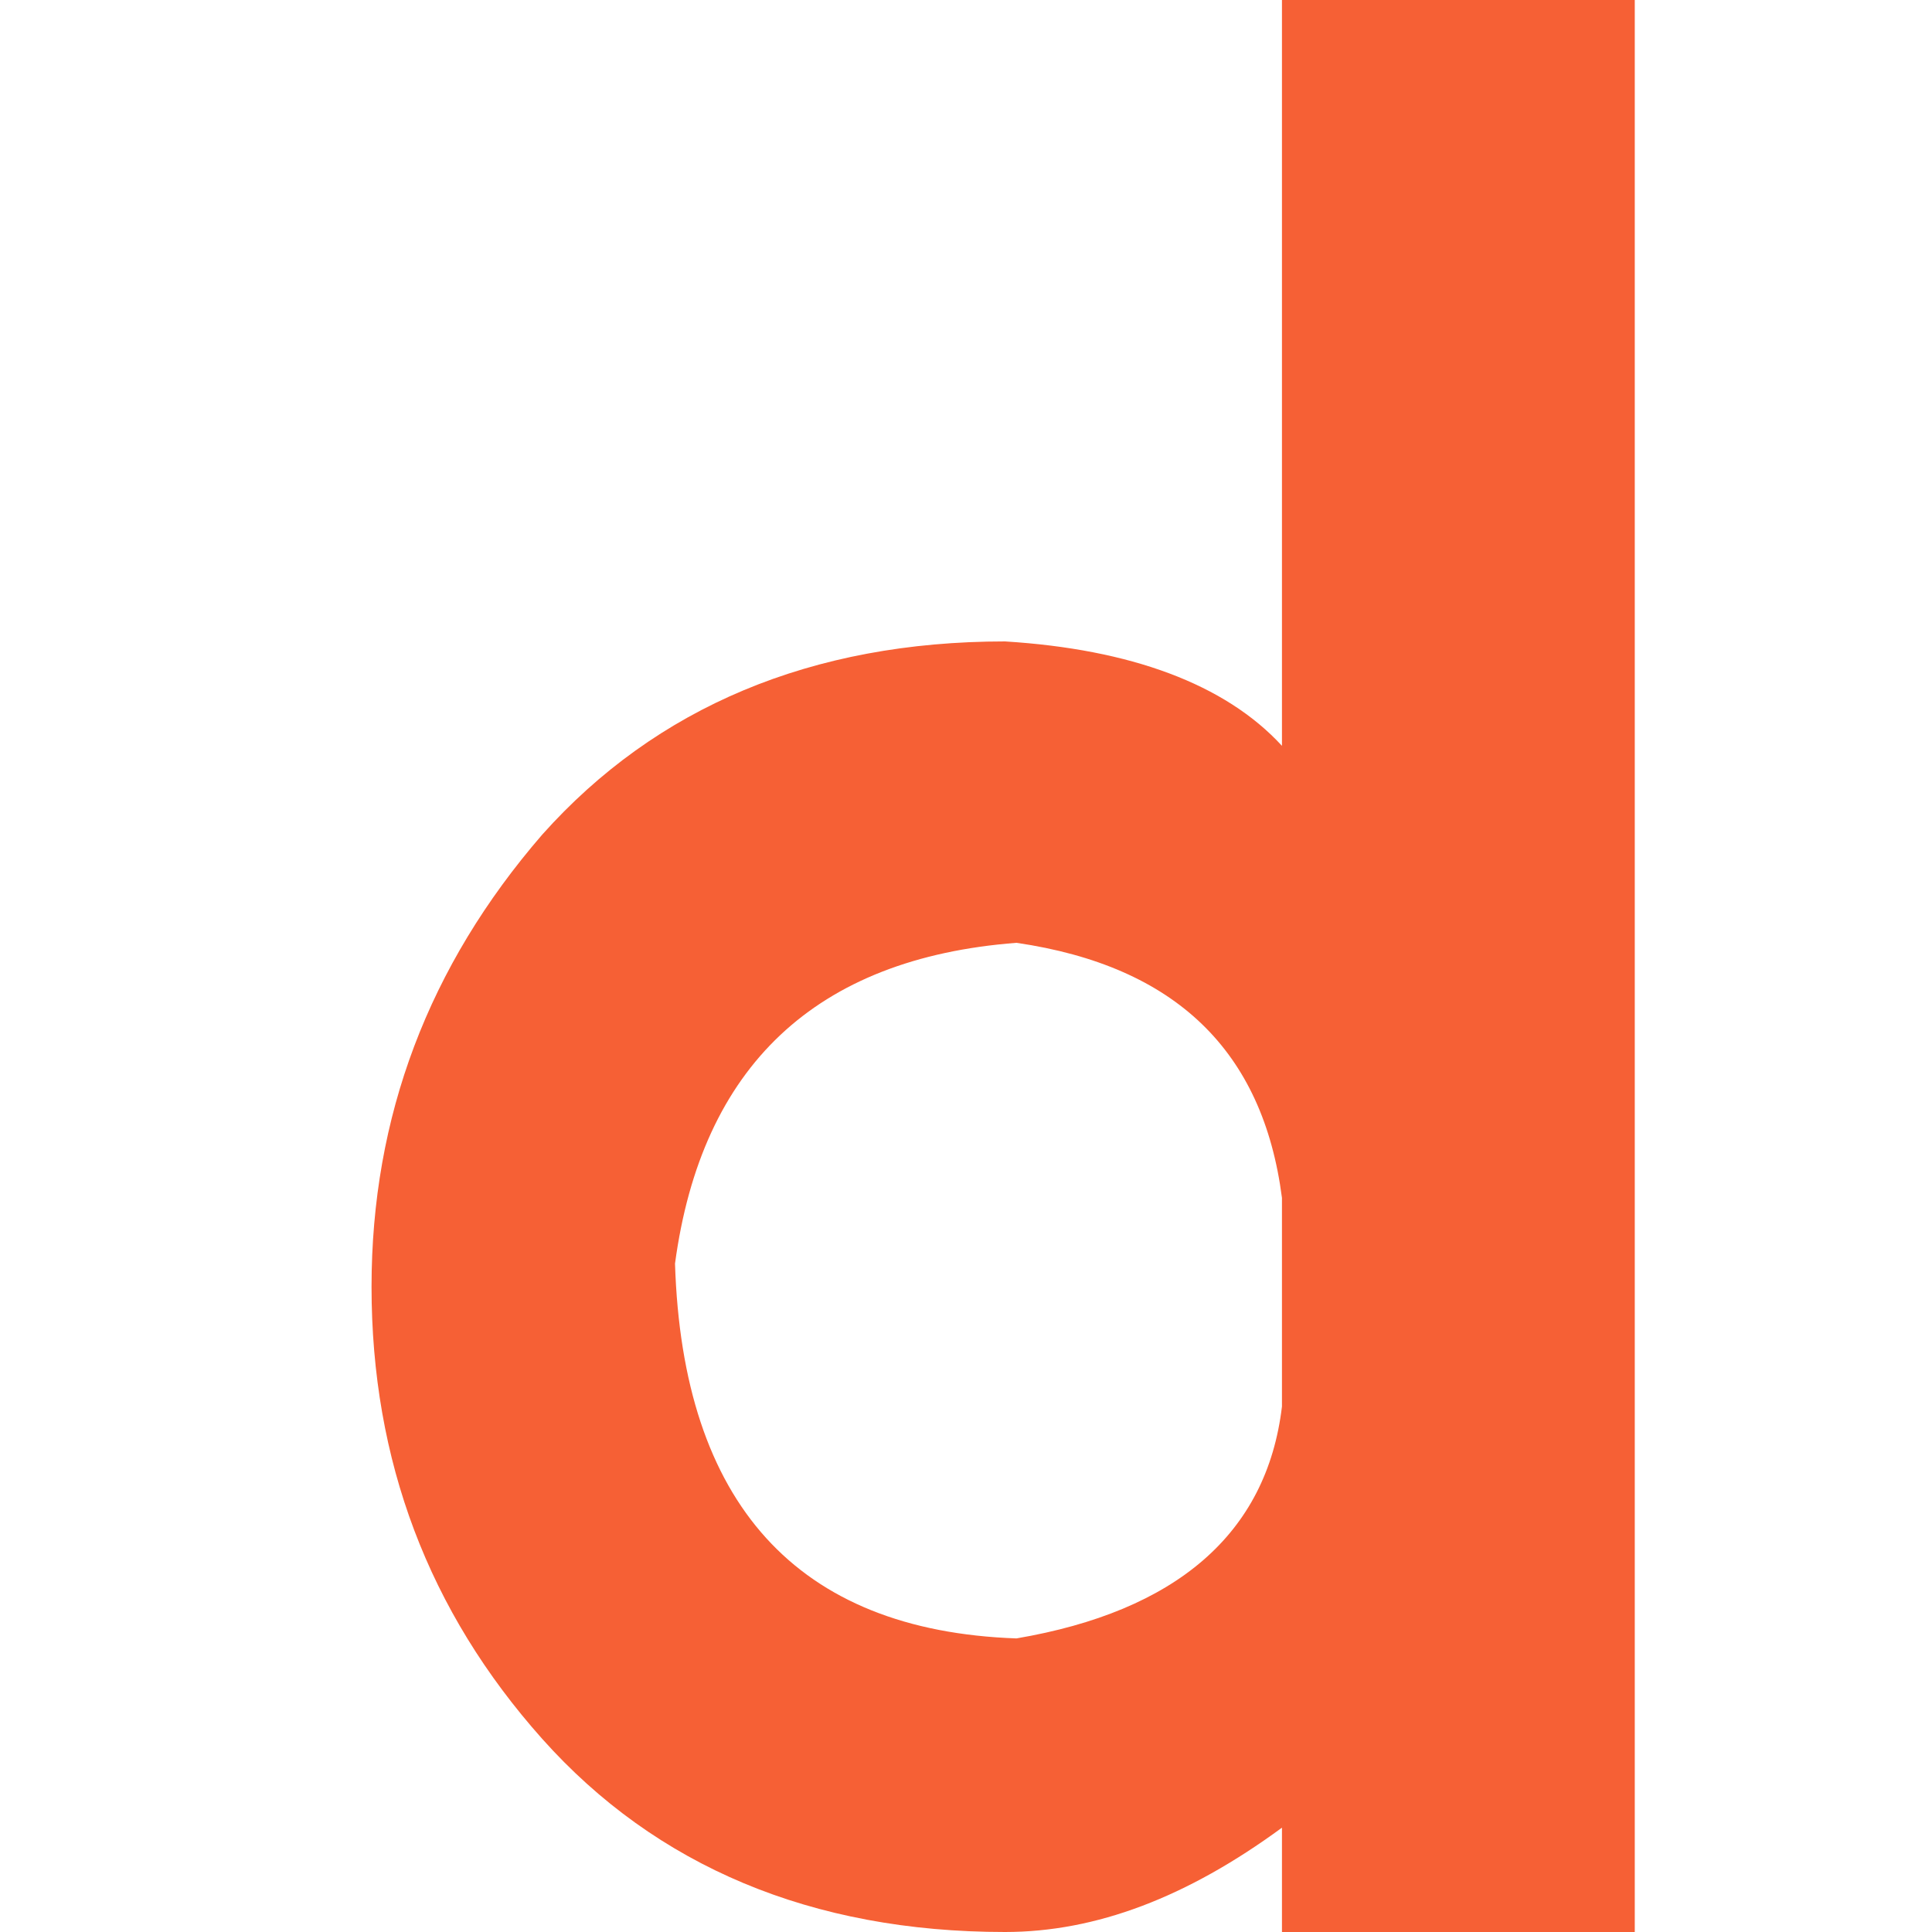 <svg width="26" height="26" viewBox="0 0 26 26" fill="none" xmlns="http://www.w3.org/2000/svg">
<path fill-rule="evenodd" clip-rule="evenodd" d="M17.252 26H22V0H17.252V10.037C16.486 9.204 15.21 8.736 13.525 8.632C10.922 8.632 8.829 9.516 7.297 11.232C5.766 13.001 5 15.028 5 17.317C5 19.657 5.766 21.684 7.297 23.401C8.829 25.116 10.922 26 13.525 26C14.751 26 15.976 25.532 17.252 24.596V26ZM9.084 17.005C9.441 14.352 10.973 12.896 13.679 12.688C15.823 13.001 16.997 14.145 17.252 16.12V18.928C17.048 20.645 15.823 21.684 13.679 22.049C10.718 21.945 9.186 20.229 9.084 17.005Z" fill="#F66035"/>
</svg>
